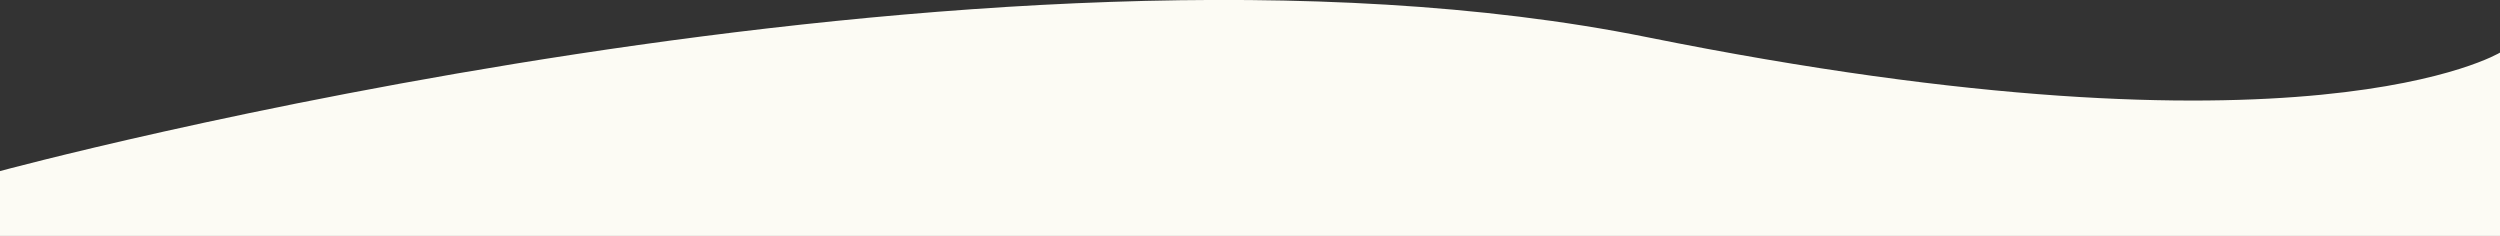<?xml version="1.0" encoding="utf-8"?>
<!-- Generator: Adobe Illustrator 27.8.1, SVG Export Plug-In . SVG Version: 6.00 Build 0)  -->
<svg version="1.1" id="Calque_1" xmlns="http://www.w3.org/2000/svg" xmlns:xlink="http://www.w3.org/1999/xlink" x="0px" y="0px"
	 viewBox="0 0 1920 181.2" style="enable-background:new 0 0 1920 181.2;" xml:space="preserve">
<rect x="0" y="0" width="1920" height="181.2" fill="#333333" stroke="none"/>
<style type="text/css">
	.st0{fill:#FCFBF4;}
</style>
<path id="Tracé_395" class="st0" d="M0,131.4c0,0,757.3-205.1,1264.7-102.9S1920,40.4,1920,40.4v140.8H0V131.4z"/>
</svg>
